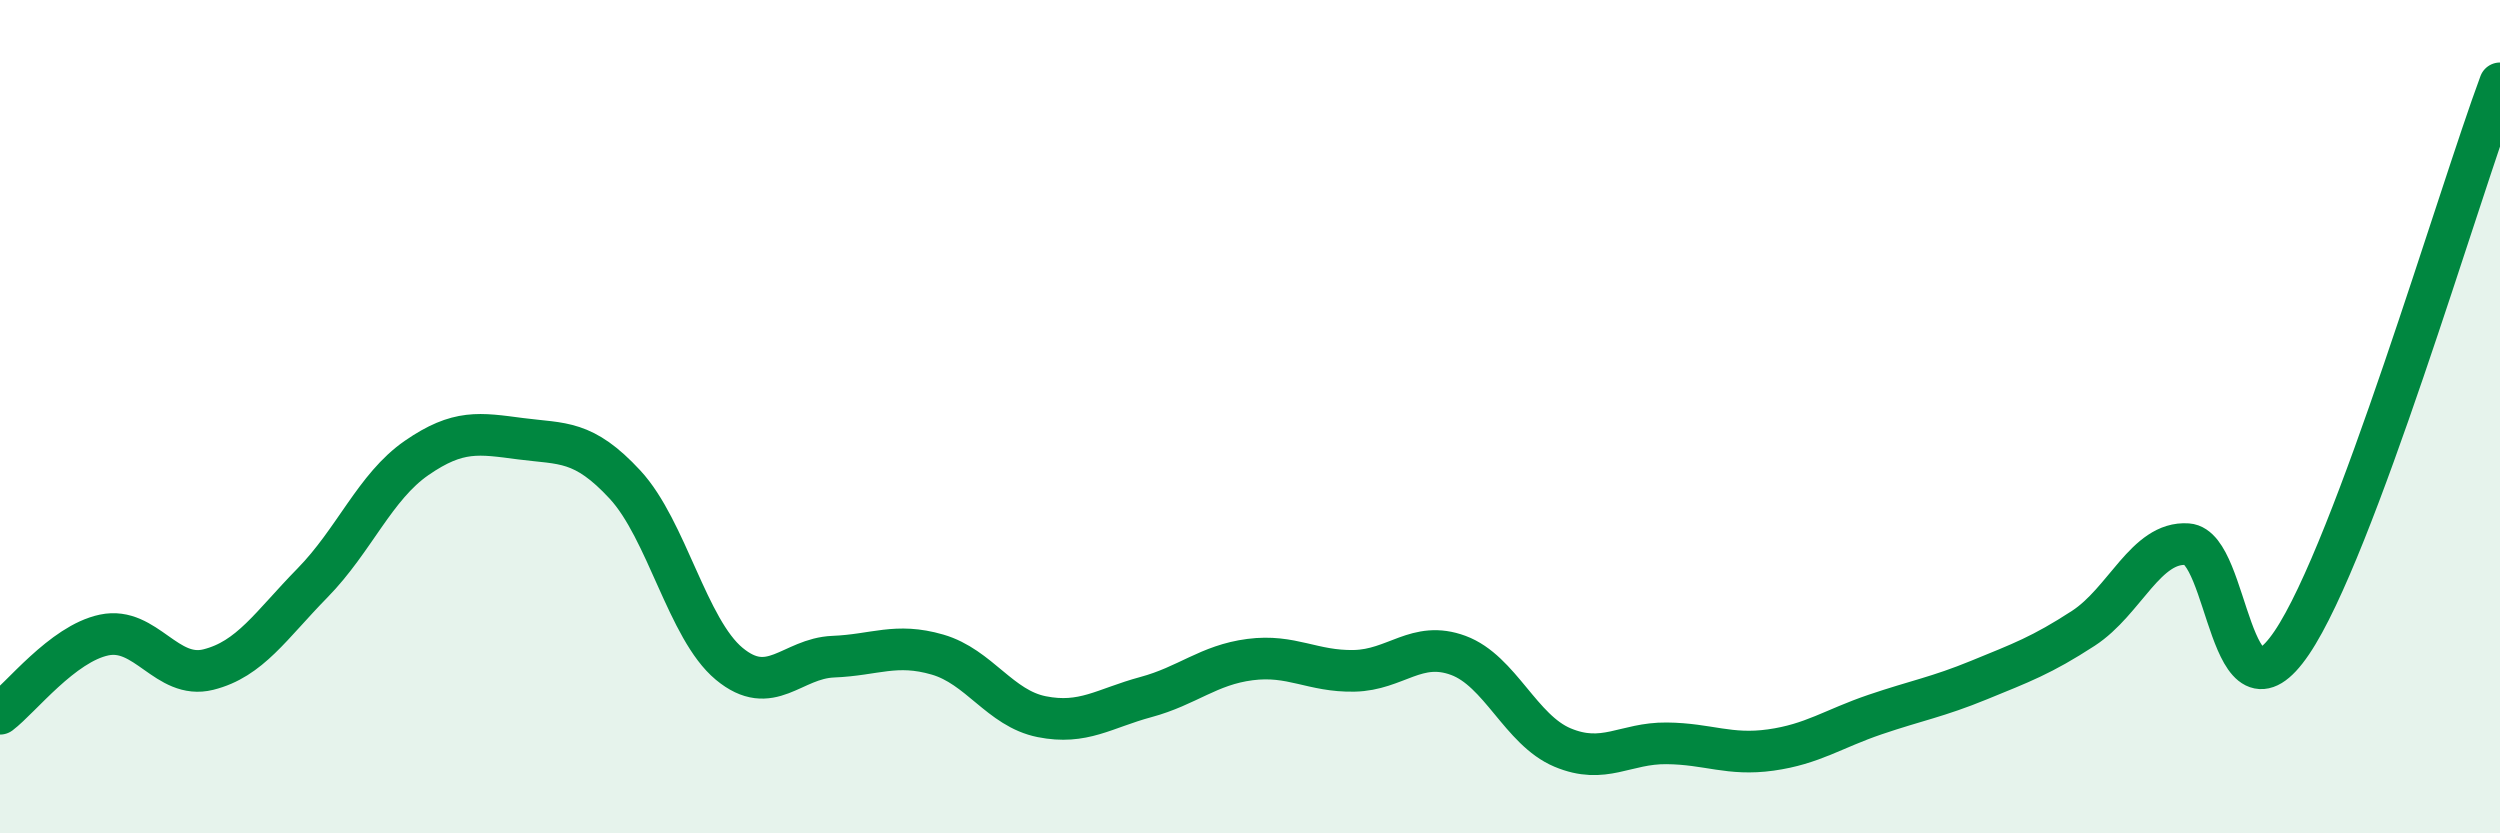 
    <svg width="60" height="20" viewBox="0 0 60 20" xmlns="http://www.w3.org/2000/svg">
      <path
        d="M 0,17.13 C 0.5,16.75 1.5,15.45 2.5,15.24 C 3.5,15.03 4,16.32 5,16.07 C 6,15.82 6.5,15.01 7.5,13.99 C 8.5,12.97 9,11.68 10,10.99 C 11,10.3 11.5,10.4 12.5,10.53 C 13.5,10.66 14,10.55 15,11.63 C 16,12.71 16.5,15.1 17.5,15.93 C 18.5,16.76 19,15.8 20,15.76 C 21,15.72 21.5,15.42 22.5,15.71 C 23.5,16 24,17 25,17.2 C 26,17.4 26.5,17 27.5,16.73 C 28.5,16.46 29,15.96 30,15.83 C 31,15.7 31.5,16.12 32.5,16.1 C 33.5,16.08 34,15.36 35,15.73 C 36,16.1 36.5,17.52 37.5,17.94 C 38.5,18.36 39,17.83 40,17.84 C 41,17.85 41.5,18.14 42.5,18 C 43.5,17.86 44,17.49 45,17.15 C 46,16.81 46.5,16.73 47.5,16.32 C 48.5,15.91 49,15.73 50,15.08 C 51,14.43 51.5,12.99 52.5,13.06 C 53.5,13.13 53.5,17.64 55,15.43 C 56.5,13.22 59,4.69 60,2L60 20L0 20Z"
        fill="#008740"
        opacity="0.1"
        stroke-linecap="round"
        stroke-linejoin="round"
      />
      <path
        d="M 0,17.13 C 0.5,16.75 1.5,15.45 2.5,15.24 C 3.5,15.03 4,16.32 5,16.07 C 6,15.82 6.5,15.01 7.5,13.99 C 8.5,12.97 9,11.68 10,10.99 C 11,10.3 11.5,10.4 12.5,10.53 C 13.5,10.66 14,10.55 15,11.63 C 16,12.71 16.5,15.1 17.5,15.93 C 18.5,16.76 19,15.8 20,15.76 C 21,15.72 21.5,15.42 22.5,15.71 C 23.5,16 24,17 25,17.2 C 26,17.4 26.5,17 27.5,16.73 C 28.5,16.46 29,15.96 30,15.83 C 31,15.7 31.5,16.12 32.5,16.1 C 33.5,16.08 34,15.36 35,15.73 C 36,16.1 36.5,17.52 37.5,17.94 C 38.5,18.36 39,17.83 40,17.84 C 41,17.85 41.5,18.14 42.5,18 C 43.5,17.86 44,17.49 45,17.15 C 46,16.81 46.5,16.73 47.5,16.32 C 48.5,15.91 49,15.73 50,15.08 C 51,14.43 51.5,12.99 52.5,13.06 C 53.5,13.13 53.5,17.64 55,15.43 C 56.5,13.22 59,4.69 60,2"
        stroke="#008740"
        stroke-width="1"
        fill="none"
        stroke-linecap="round"
        stroke-linejoin="round"
      />
    </svg>
  